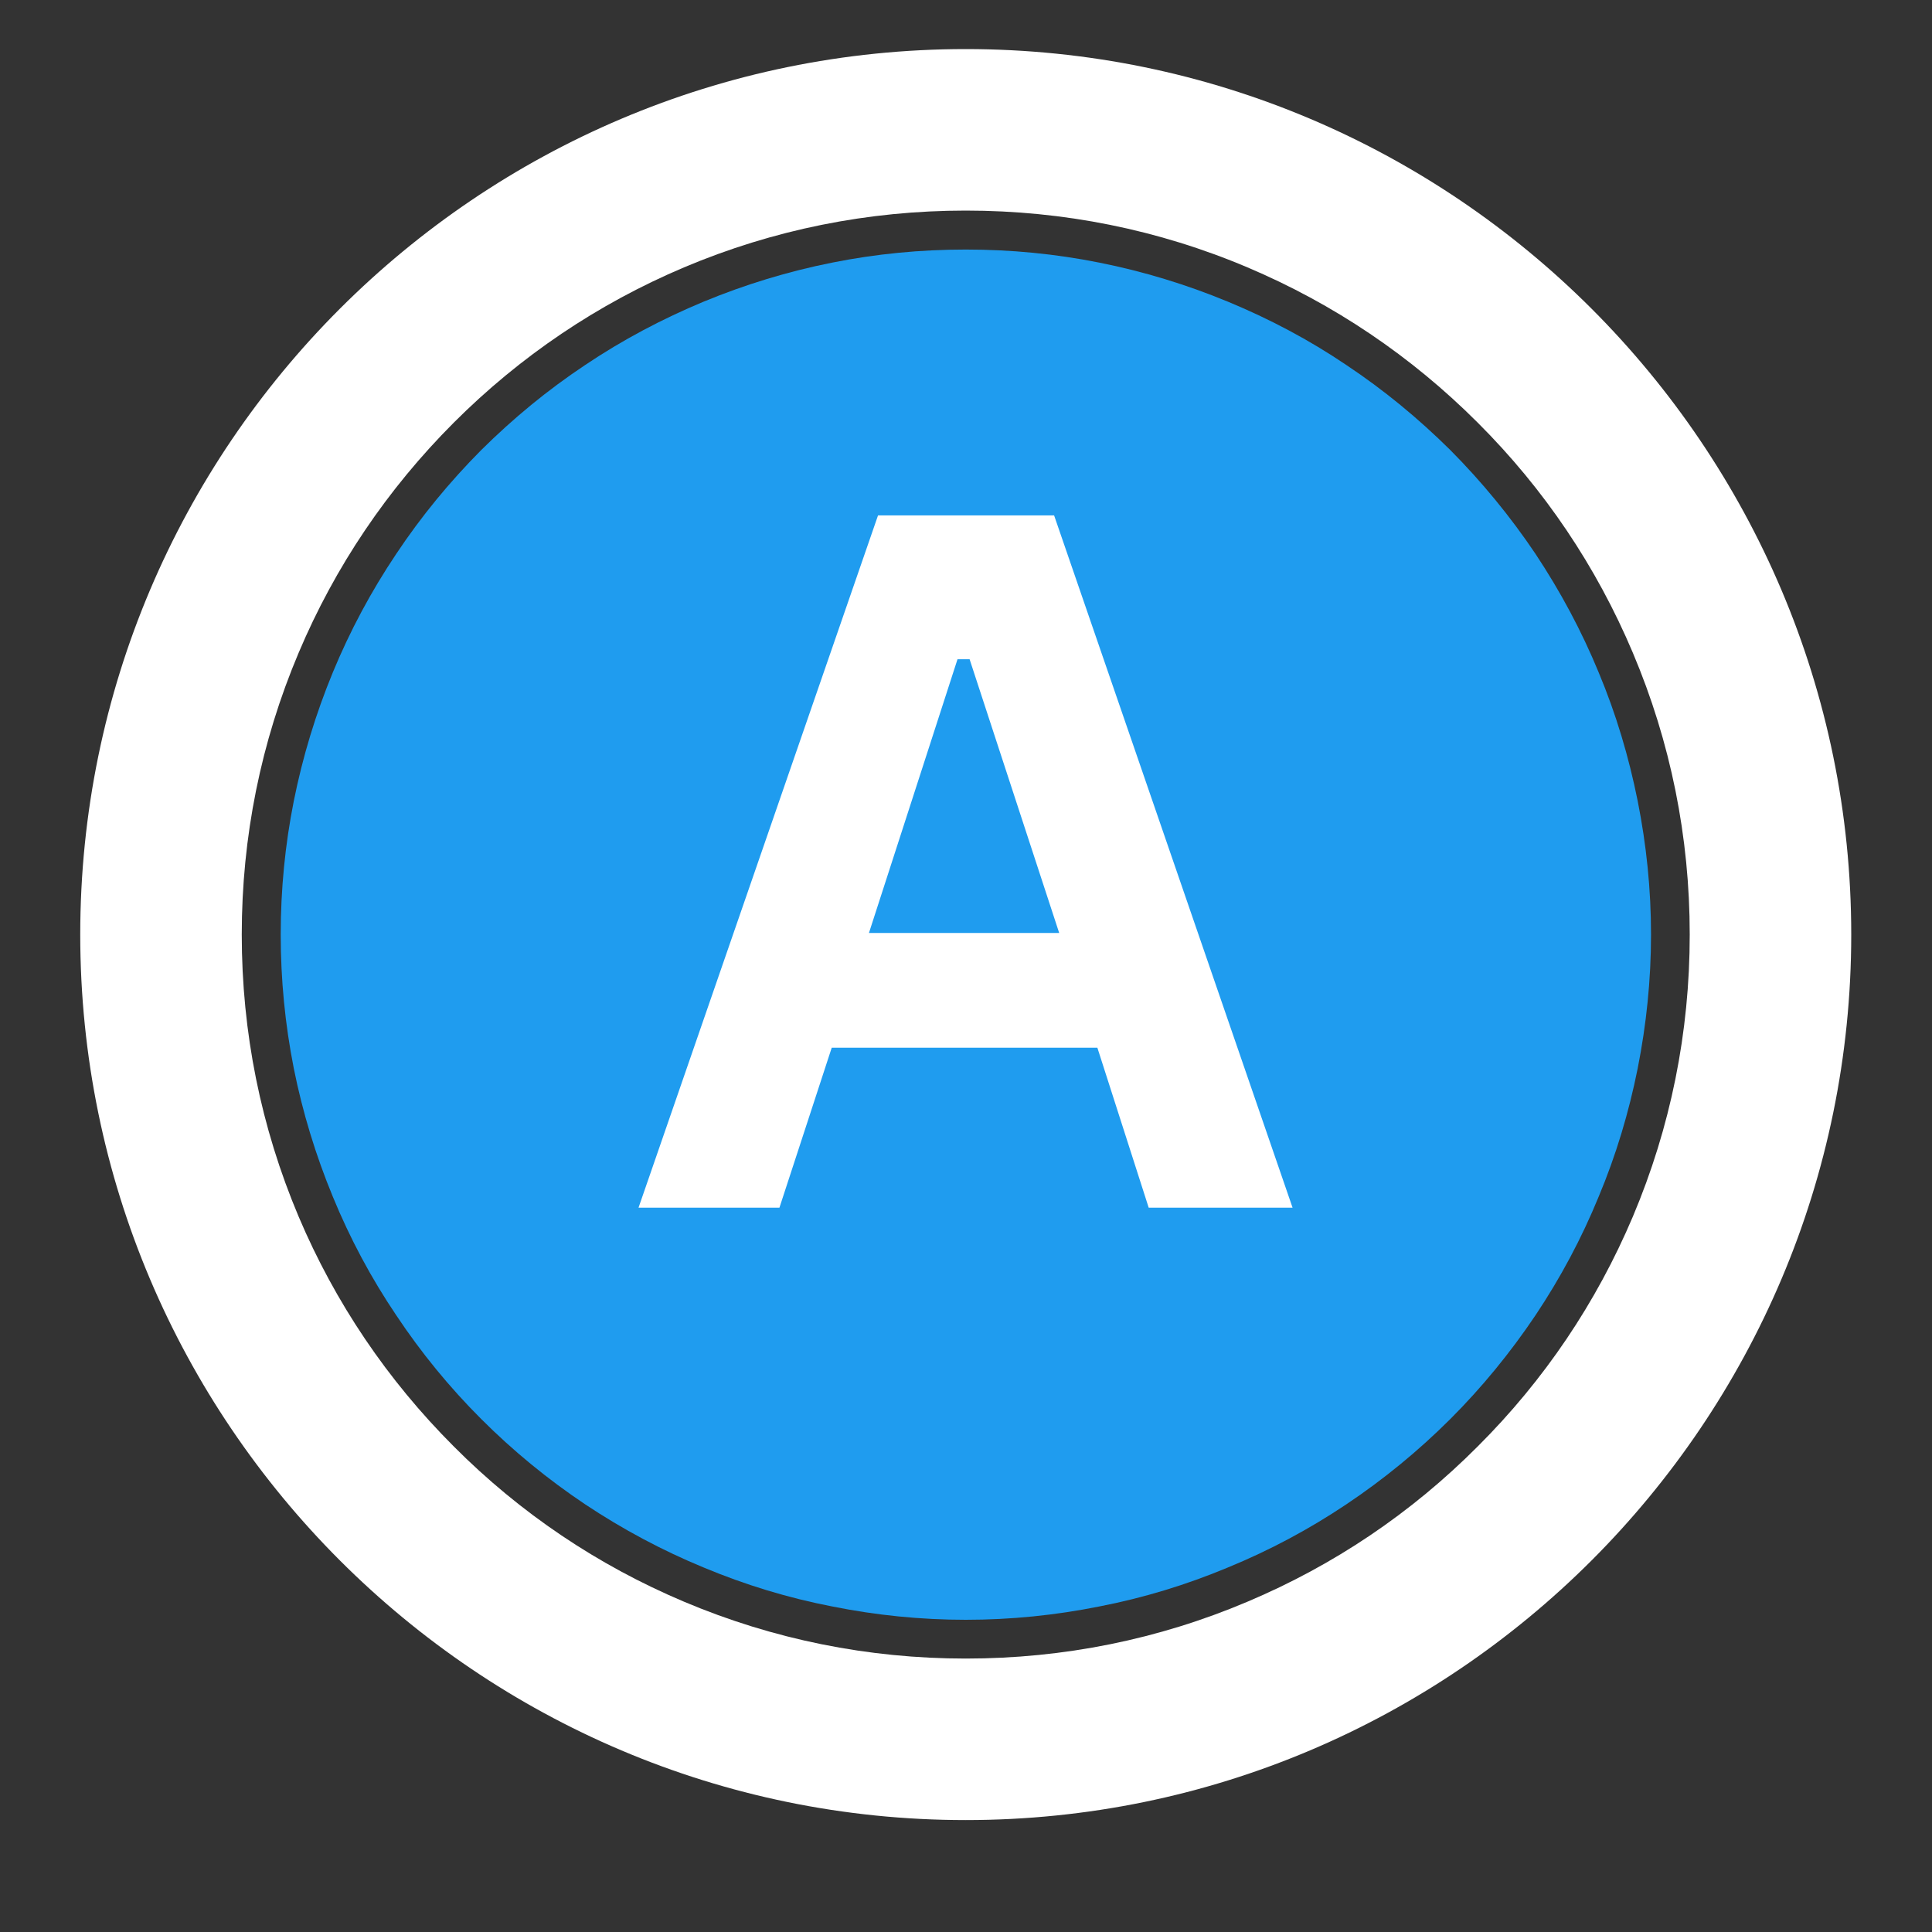 <svg xmlns="http://www.w3.org/2000/svg" xmlns:xlink="http://www.w3.org/1999/xlink" width="40" zoomAndPan="magnify" viewBox="0 0 30 30" height="40" preserveAspectRatio="xMidYMid meet" version="1.0"><rect x="0" y="0" width="30" height="30" fill="#333333" stroke="none"/><defs><g/><clipPath id="a98f246938"><path d="M 1.246 0.762 L 28.828 0.762 L 28.828 28.344 L 1.246 28.344 Z M 1.246 0.762 " clip-rule="nonzero"/></clipPath></defs><g clip-path="url(#a98f246938)"><path fill="#ffffff" d="M 14.996 0.762 C 7.414 0.762 1.246 6.93 1.246 14.512 C 1.246 22.094 7.414 28.262 14.996 28.262 C 22.578 28.262 28.746 22.094 28.746 14.512 C 28.746 6.93 22.578 0.762 14.996 0.762 Z M 26.238 14.512 C 26.238 16.031 25.941 17.504 25.355 18.891 C 24.789 20.227 23.98 21.43 22.945 22.461 C 21.914 23.496 20.711 24.305 19.371 24.871 C 17.988 25.457 16.516 25.754 14.996 25.754 C 13.48 25.754 12.008 25.457 10.621 24.871 C 9.281 24.305 8.078 23.496 7.047 22.461 C 6.016 21.43 5.203 20.227 4.637 18.891 C 4.051 17.504 3.754 16.031 3.754 14.512 C 3.754 12.996 4.051 11.523 4.637 10.137 C 5.203 8.797 6.016 7.594 7.047 6.562 C 8.078 5.531 9.281 4.719 10.621 4.152 C 12.008 3.566 13.48 3.27 14.996 3.27 C 16.516 3.27 17.988 3.566 19.371 4.152 C 20.711 4.719 21.914 5.531 22.945 6.562 C 23.98 7.594 24.789 8.797 25.355 10.137 C 25.941 11.523 26.238 12.996 26.238 14.512 Z M 26.238 14.512 " fill-opacity="1" fill-rule="nonzero"/></g><path fill="#1f9cef" d="M 25.637 14.512 C 25.637 15.211 25.566 15.902 25.43 16.59 C 25.293 17.273 25.094 17.938 24.824 18.582 C 24.559 19.23 24.23 19.844 23.844 20.422 C 23.453 21.004 23.012 21.543 22.52 22.035 C 22.023 22.531 21.488 22.969 20.906 23.359 C 20.328 23.746 19.715 24.074 19.066 24.34 C 18.422 24.609 17.758 24.812 17.07 24.945 C 16.387 25.082 15.695 25.152 14.996 25.152 C 14.297 25.152 13.605 25.082 12.922 24.945 C 12.234 24.812 11.57 24.609 10.926 24.34 C 10.281 24.074 9.668 23.746 9.086 23.359 C 8.504 22.969 7.969 22.531 7.473 22.035 C 6.98 21.543 6.539 21.004 6.152 20.422 C 5.762 19.844 5.434 19.23 5.168 18.582 C 4.902 17.938 4.699 17.273 4.562 16.59 C 4.426 15.902 4.359 15.211 4.359 14.512 C 4.359 13.812 4.426 13.121 4.562 12.438 C 4.699 11.754 4.902 11.086 5.168 10.441 C 5.434 9.797 5.762 9.184 6.152 8.602 C 6.539 8.02 6.98 7.484 7.473 6.988 C 7.969 6.496 8.504 6.055 9.086 5.668 C 9.668 5.277 10.281 4.953 10.926 4.684 C 11.57 4.418 12.234 4.215 12.922 4.078 C 13.605 3.941 14.297 3.875 14.996 3.875 C 15.695 3.875 16.387 3.941 17.07 4.078 C 17.758 4.215 18.422 4.418 19.066 4.684 C 19.715 4.953 20.328 5.277 20.906 5.668 C 21.488 6.055 22.023 6.496 22.52 6.988 C 23.012 7.484 23.453 8.02 23.844 8.602 C 24.23 9.184 24.559 9.797 24.824 10.441 C 25.094 11.086 25.293 11.754 25.43 12.438 C 25.566 13.121 25.637 13.812 25.637 14.512 Z M 25.637 14.512 " fill-opacity="1" fill-rule="nonzero"/><g fill="#ffffff" fill-opacity="1"><g transform="translate(9.759, 18.753)"><g><path d="M 10.312 0 L 8.078 0 L 7.281 -2.484 L 3.156 -2.484 L 2.344 0 L 0.156 0 L 3.875 -10.75 L 6.609 -10.75 Z M 5.109 -8.516 L 3.734 -4.266 L 6.688 -4.266 L 5.297 -8.516 Z M 5.109 -8.516 "/></g></g></g></svg>